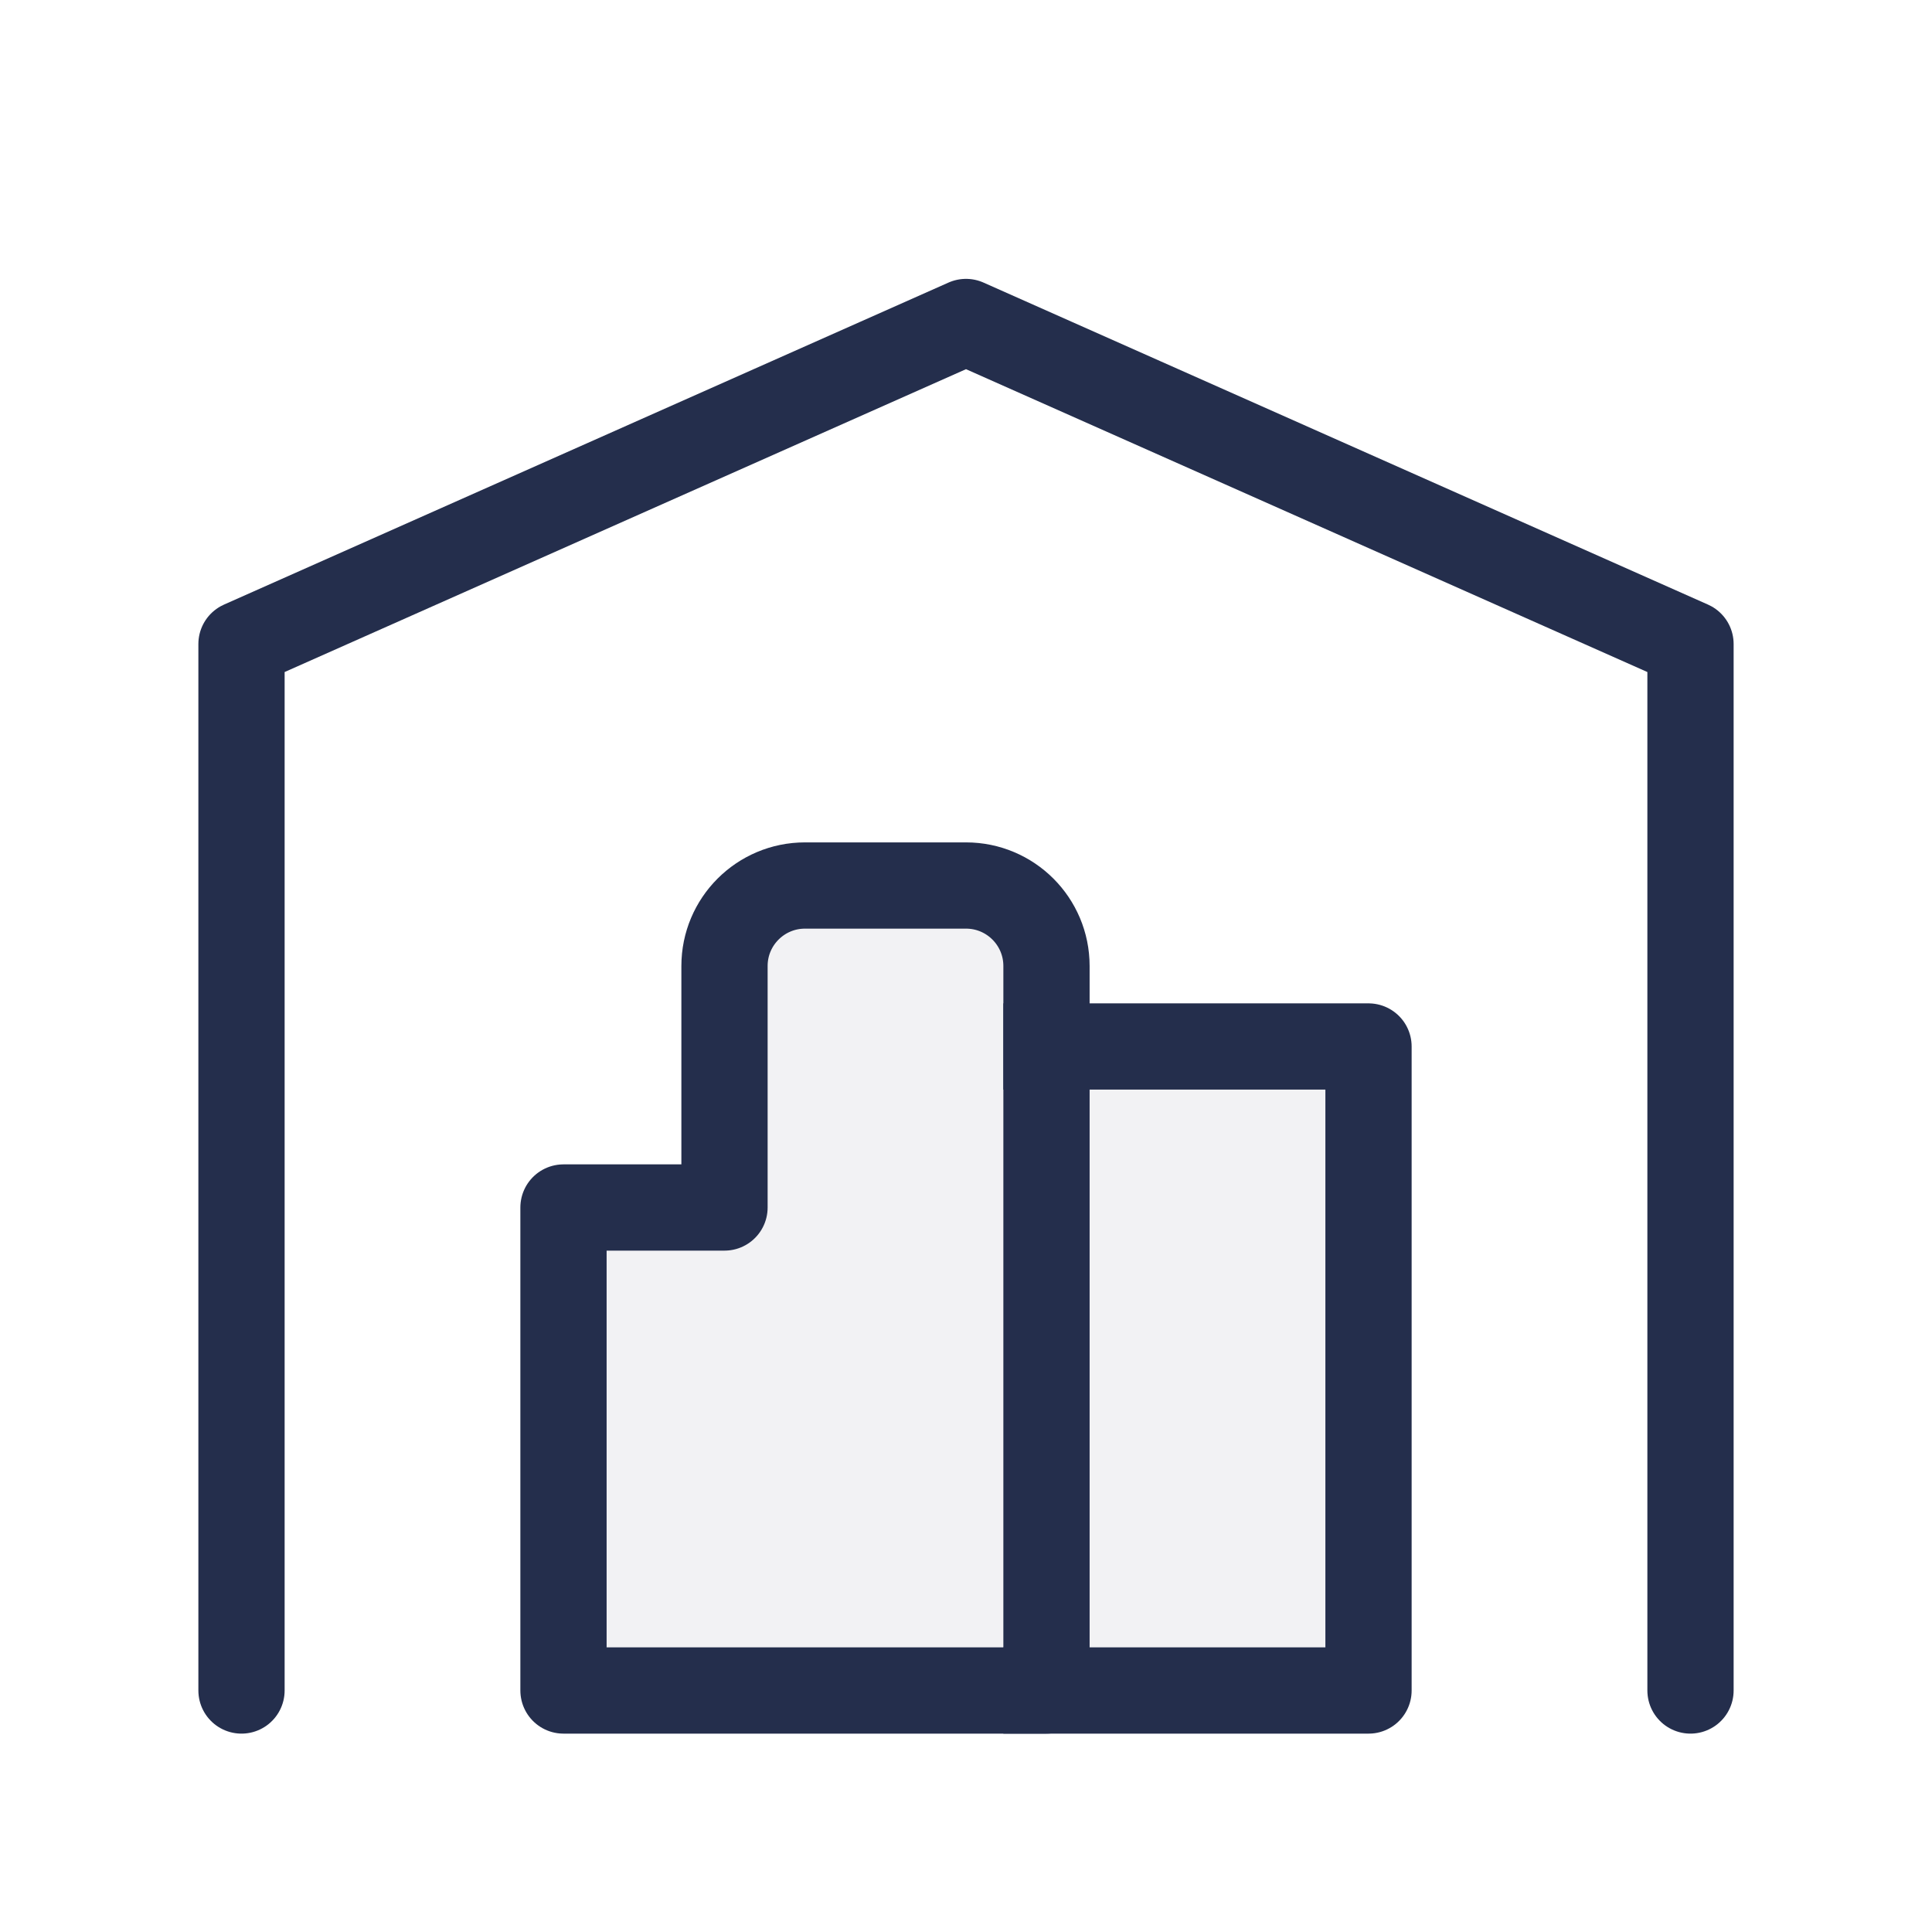 <?xml version="1.0" encoding="UTF-8"?>
<svg width="56px" height="56px" viewBox="0 0 56 56" version="1.1" xmlns="http://www.w3.org/2000/svg" xmlns:xlink="http://www.w3.org/1999/xlink">
    <title>ostatne</title>
    <g id="Page-1" stroke="none" stroke-width="1" fill="none" fill-rule="evenodd" stroke-linejoin="round">
        <g id="ostatne" stroke="#242E4C" stroke-width="2.5">
            <polyline id="Path" stroke-linecap="round" points="7 49 7 18.667 28 9.333 49 18.667 49 49"></polyline>
            <polyline id="Path" fill-opacity="0.06" fill="#242E4C" stroke-linecap="square" points="30.333 30.333 39.667 30.333 39.667 49 30.333 49"></polyline>
            <path d="M30.333,49 L30.333,28 C30.333,26.711 29.289,25.667 28,25.667 L23.333,25.667 C22.045,25.667 21,26.711 21,28 L21,35 L16.333,35 L16.333,49 L30.333,49 Z" id="Path" fill-opacity="0.06" fill="#242E4C" stroke-linecap="round"></path>
        </g>
    </g>
</svg>